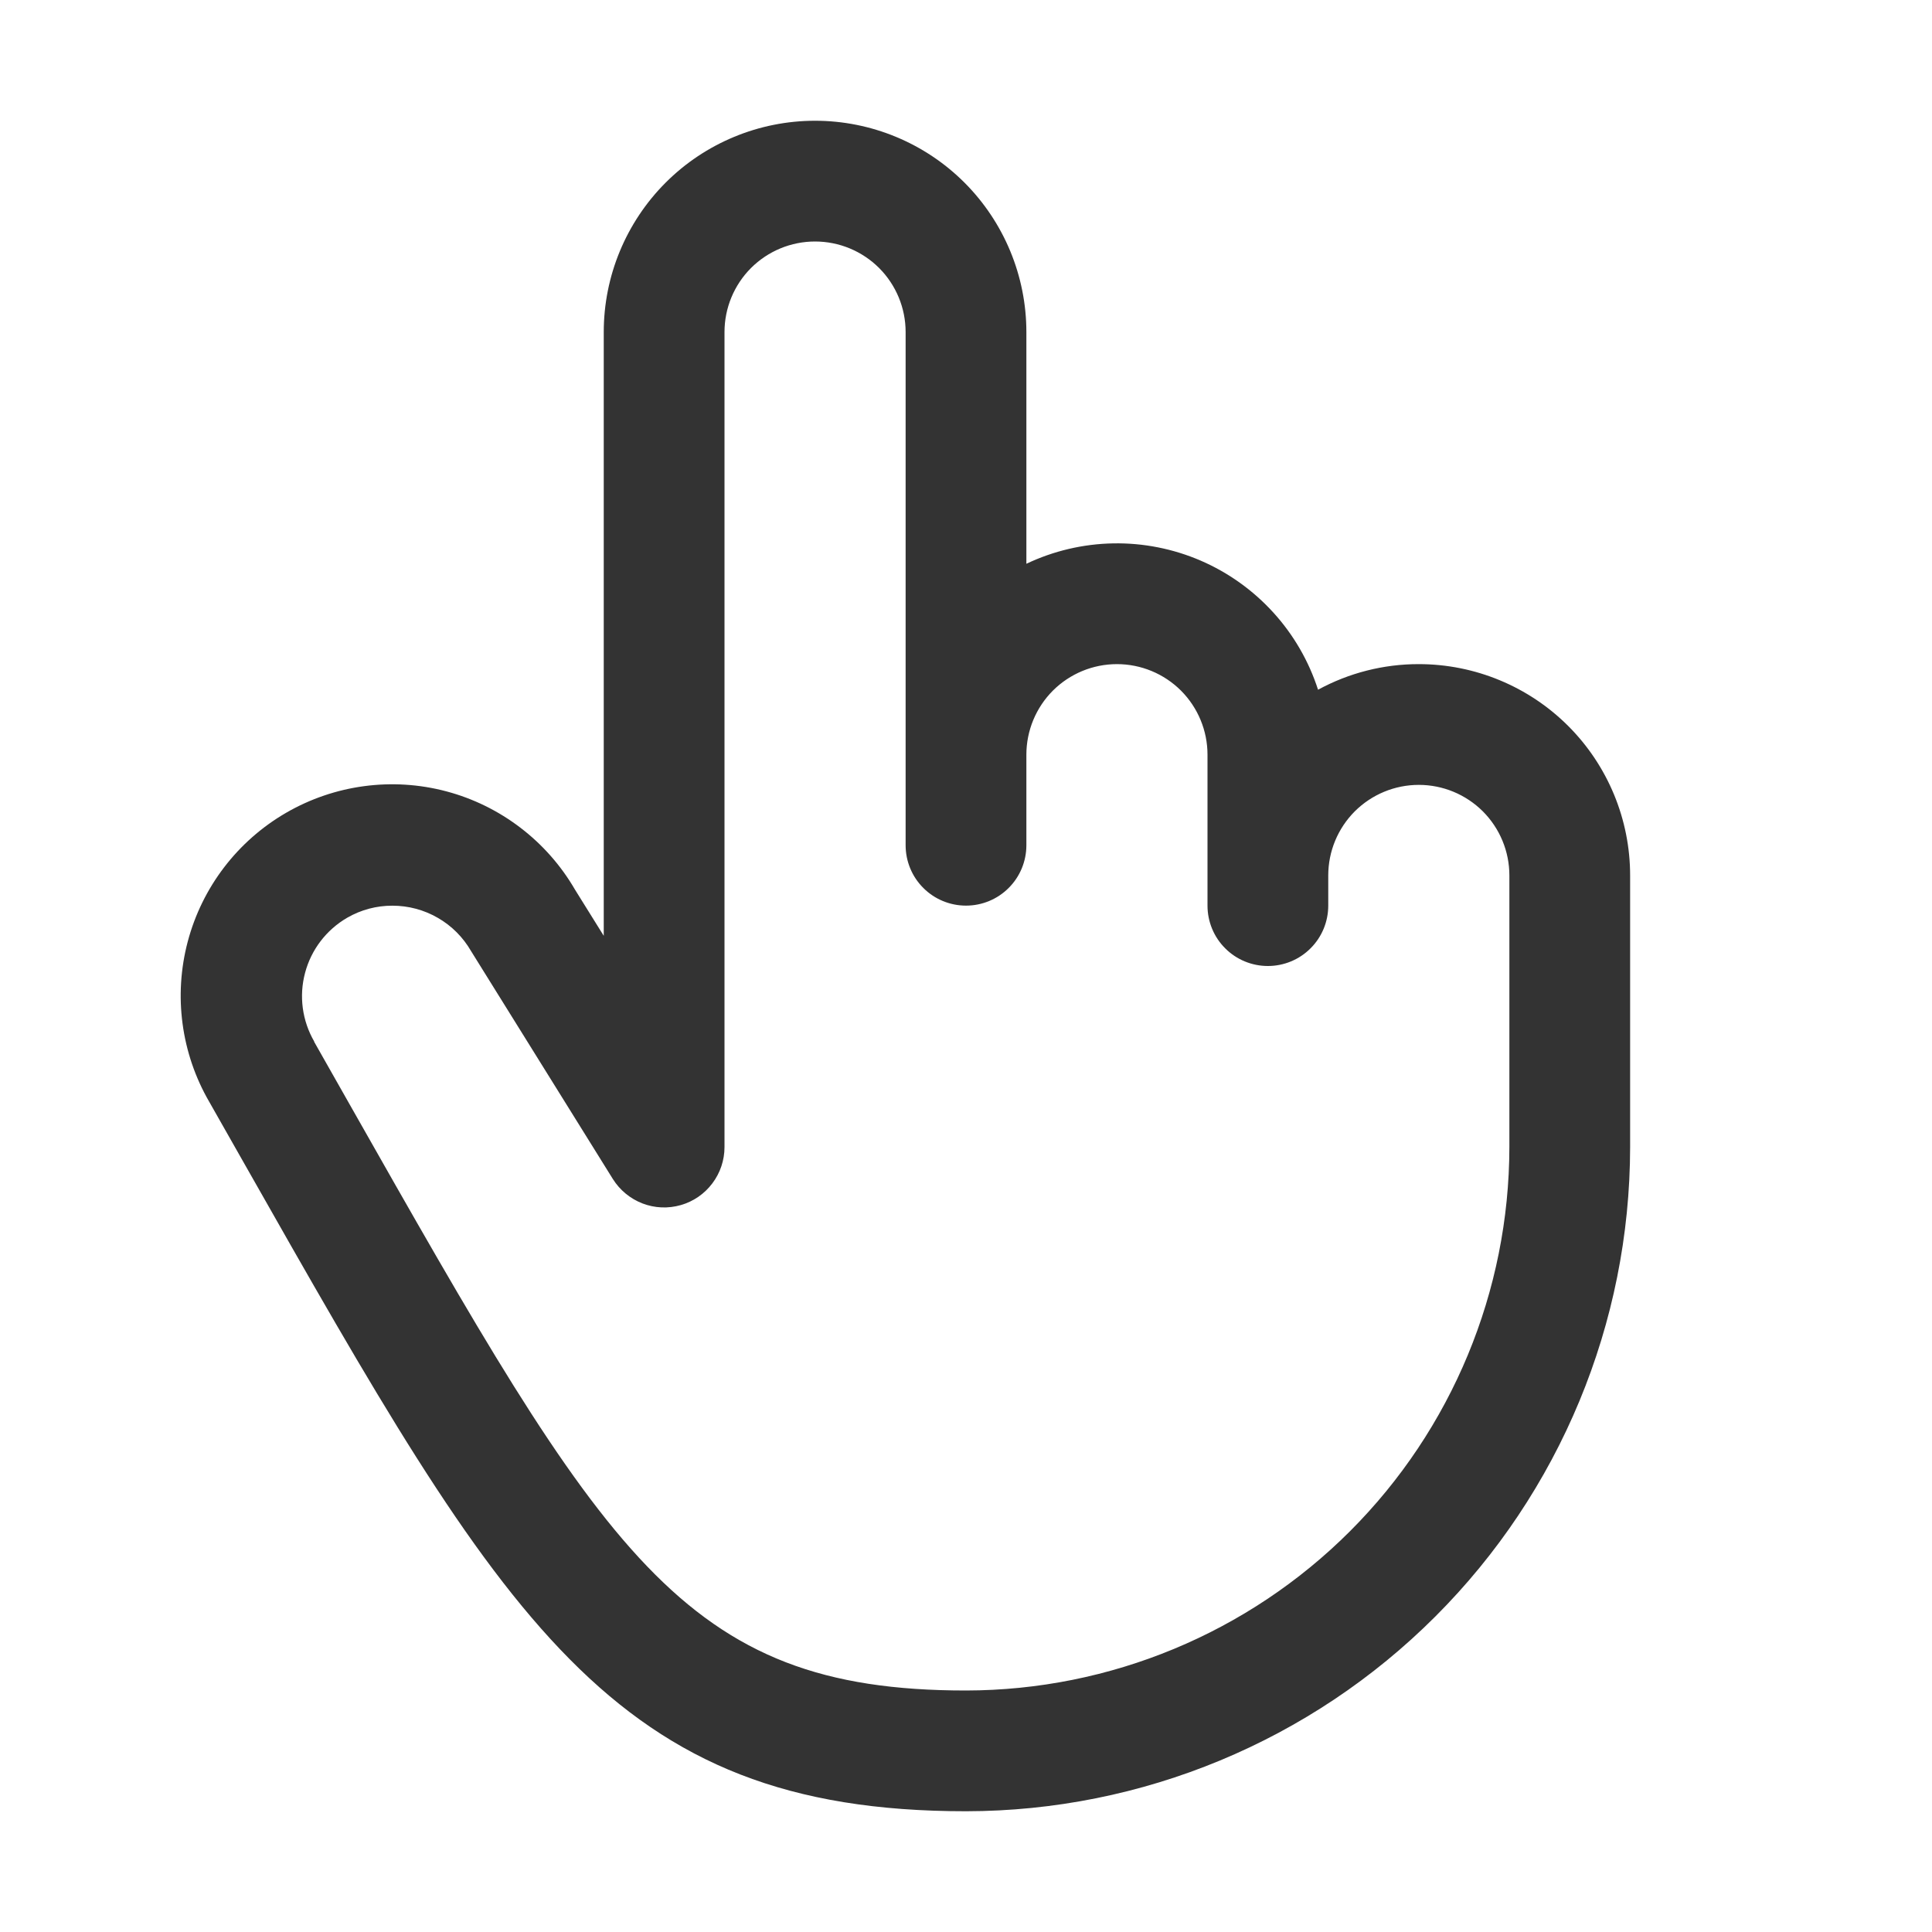 <?xml version="1.0" encoding="UTF-8"?> <svg xmlns="http://www.w3.org/2000/svg" width="32" height="32" viewBox="0 0 32 32" fill="none"><path d="M23.5 11C22.917 10.999 22.343 11.145 21.831 11.424C21.678 10.95 21.426 10.514 21.09 10.145C20.755 9.777 20.346 9.484 19.888 9.286C19.431 9.089 18.937 8.991 18.439 9C17.941 9.009 17.45 9.124 17 9.338V5.5C17 4.572 16.631 3.682 15.975 3.025C15.319 2.369 14.428 2 13.5 2C12.572 2 11.681 2.369 11.025 3.025C10.369 3.682 10 4.572 10 5.5V15.5L9.523 14.734C9.292 14.336 8.985 13.988 8.619 13.709C8.254 13.43 7.837 13.225 7.392 13.107C6.495 12.869 5.539 12.998 4.736 13.464C3.933 13.93 3.348 14.696 3.11 15.594C2.872 16.491 3 17.447 3.466 18.25L4.05 19.279C8.351 26.861 10.131 30 16 30C18.916 29.997 21.712 28.837 23.774 26.774C25.837 24.712 26.997 21.916 27 19V14.5C27 13.572 26.631 12.681 25.975 12.025C25.319 11.369 24.428 11 23.5 11ZM25 19C24.997 21.386 24.048 23.674 22.361 25.361C20.674 27.048 18.386 27.997 16 28C11.296 28 10.02 25.75 5.79 18.29L5.204 17.256V17.25C5.005 16.906 4.95 16.497 5.053 16.113C5.155 15.728 5.406 15.401 5.75 15.201C5.978 15.069 6.237 15 6.5 15.001C6.764 15.001 7.023 15.07 7.251 15.202C7.48 15.333 7.669 15.523 7.801 15.751C7.806 15.761 7.812 15.771 7.819 15.78L10.152 19.53C10.268 19.714 10.44 19.855 10.642 19.933C10.845 20.011 11.067 20.02 11.276 19.96C11.484 19.901 11.668 19.774 11.798 19.601C11.929 19.428 12 19.217 12 19V5.5C12 5.102 12.158 4.721 12.439 4.439C12.721 4.158 13.102 4 13.5 4C13.898 4 14.279 4.158 14.561 4.439C14.842 4.721 15 5.102 15 5.5V14C15 14.265 15.105 14.52 15.293 14.707C15.48 14.895 15.735 15 16 15C16.265 15 16.52 14.895 16.707 14.707C16.895 14.52 17 14.265 17 14V12.5C17 12.102 17.158 11.721 17.439 11.439C17.721 11.158 18.102 11 18.5 11C18.898 11 19.279 11.158 19.561 11.439C19.842 11.721 20 12.102 20 12.5V15C20 15.265 20.105 15.52 20.293 15.707C20.48 15.895 20.735 16 21 16C21.265 16 21.52 15.895 21.707 15.707C21.895 15.52 22 15.265 22 15V14.5C22 14.102 22.158 13.721 22.439 13.439C22.721 13.158 23.102 13 23.5 13C23.898 13 24.279 13.158 24.561 13.439C24.842 13.721 25 14.102 25 14.5V19Z" fill="#333333"></path></svg> 